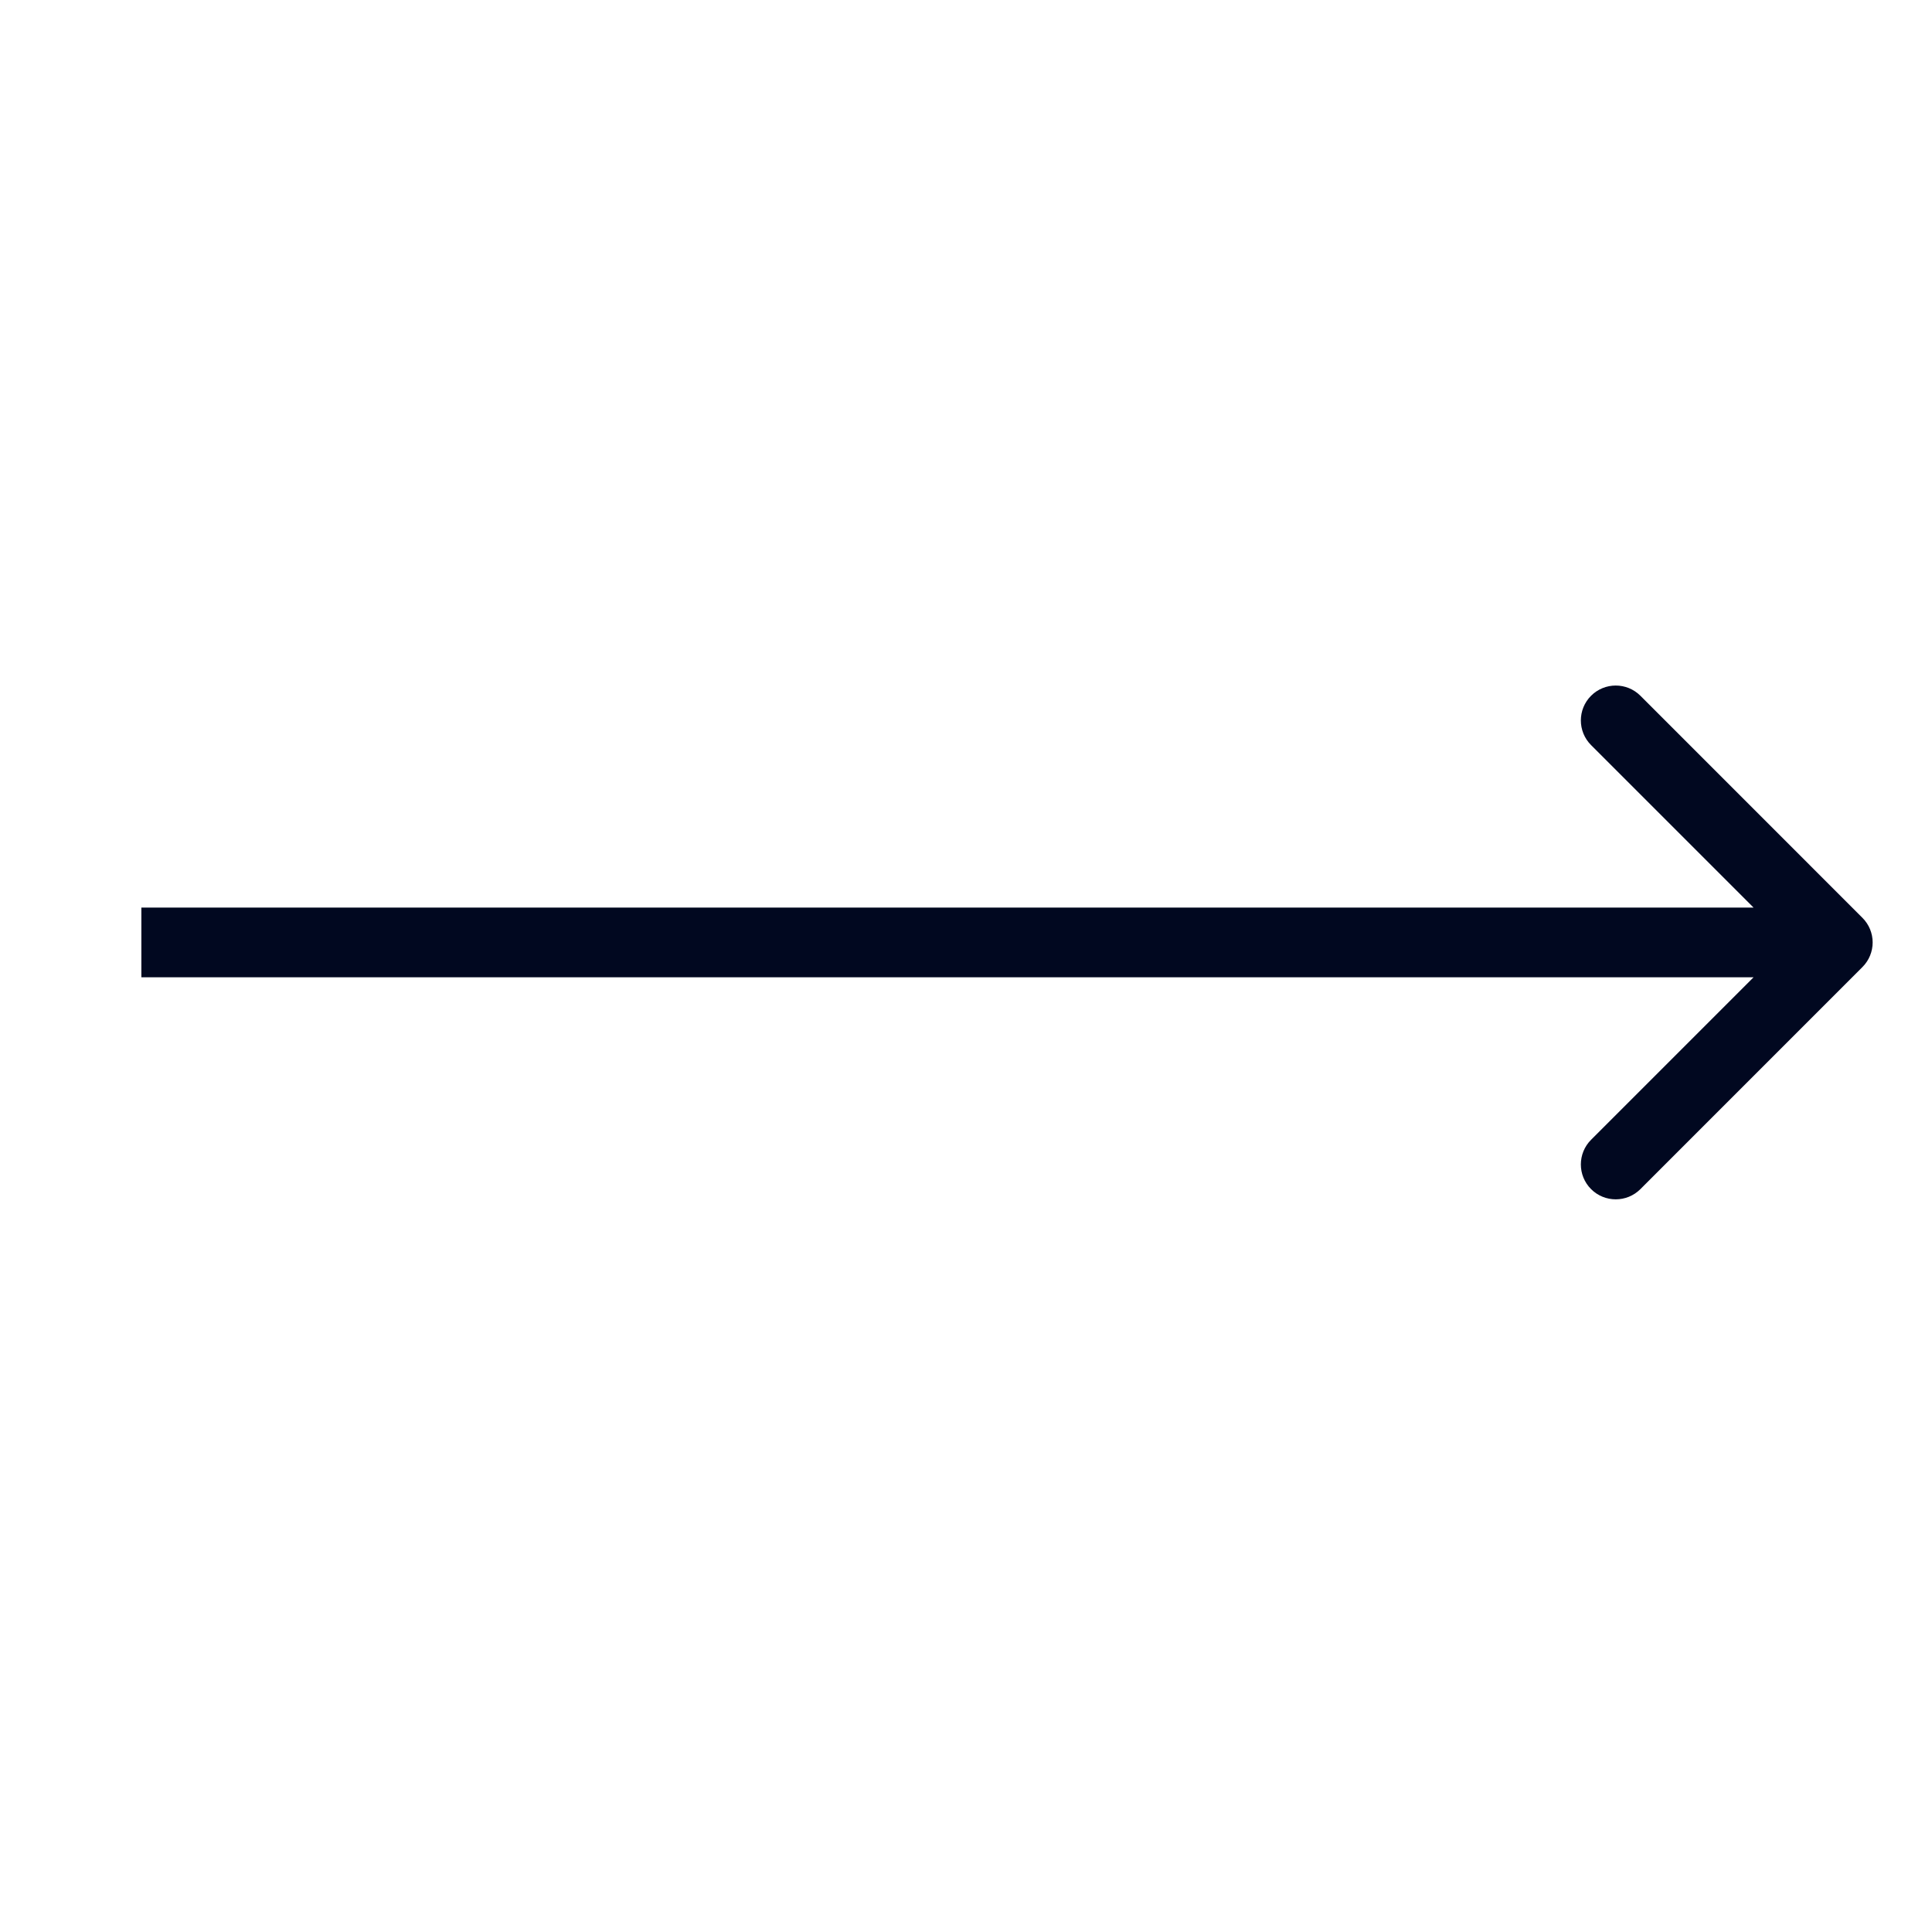 <svg width="41" height="41" viewBox="0 0 41 41" fill="none" xmlns="http://www.w3.org/2000/svg">
<path d="M39.523 20.523C39.813 20.234 39.813 19.766 39.523 19.477L34.812 14.765C34.523 14.476 34.054 14.476 33.765 14.765C33.476 15.054 33.476 15.523 33.765 15.812L37.953 20L33.765 24.188C33.476 24.477 33.476 24.946 33.765 25.235C34.054 25.524 34.523 25.524 34.812 25.235L39.523 20.523ZM3 20.74L39 20.74L39 19.26L3 19.26L3 20.74Z" fill="#010820"/>
</svg>
